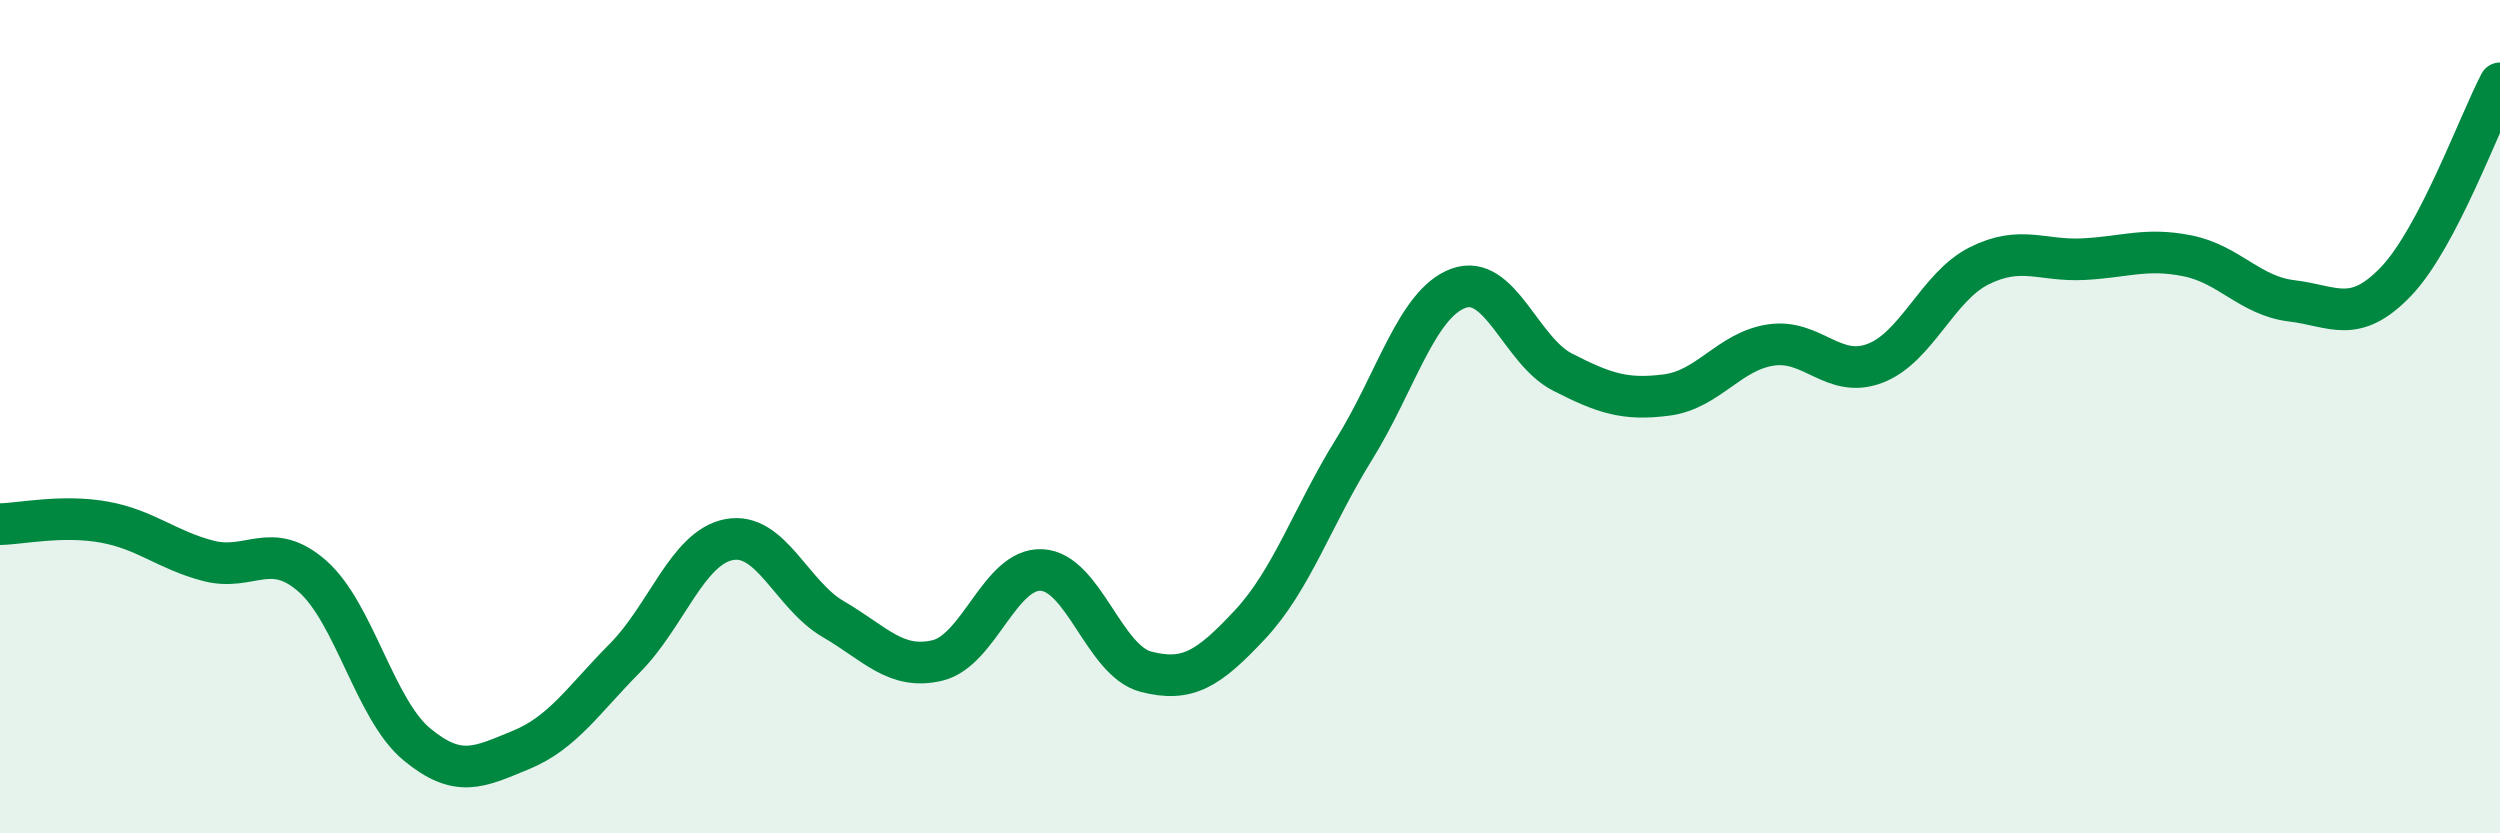 
    <svg width="60" height="20" viewBox="0 0 60 20" xmlns="http://www.w3.org/2000/svg">
      <path
        d="M 0,12.58 C 0.5,12.57 1.5,12.35 2.5,12.53 C 3.5,12.71 4,13.2 5,13.46 C 6,13.72 6.5,12.95 7.5,13.83 C 8.5,14.71 9,17.03 10,17.86 C 11,18.69 11.5,18.41 12.5,18 C 13.5,17.59 14,16.8 15,15.79 C 16,14.78 16.5,13.14 17.5,12.95 C 18.5,12.76 19,14.28 20,14.86 C 21,15.44 21.5,16.09 22.5,15.85 C 23.5,15.61 24,13.63 25,13.68 C 26,13.73 26.5,15.86 27.5,16.12 C 28.5,16.38 29,16.06 30,14.99 C 31,13.92 31.5,12.39 32.5,10.78 C 33.5,9.17 34,7.29 35,6.92 C 36,6.55 36.5,8.42 37.5,8.93 C 38.5,9.44 39,9.61 40,9.48 C 41,9.35 41.5,8.43 42.5,8.28 C 43.5,8.13 44,9.1 45,8.72 C 46,8.34 46.5,6.88 47.5,6.38 C 48.5,5.88 49,6.27 50,6.22 C 51,6.17 51.5,5.94 52.5,6.14 C 53.5,6.34 54,7.1 55,7.22 C 56,7.34 56.5,7.8 57.5,6.76 C 58.5,5.72 59.5,2.95 60,2L60 20L0 20Z"
        fill="#008740"
        opacity="0.1"
        stroke-linecap="round"
        stroke-linejoin="round"
      />
      <path
        d="M 0,12.58 C 0.5,12.57 1.5,12.35 2.5,12.53 C 3.5,12.71 4,13.2 5,13.46 C 6,13.72 6.5,12.95 7.5,13.83 C 8.5,14.71 9,17.03 10,17.86 C 11,18.69 11.5,18.41 12.5,18 C 13.5,17.59 14,16.8 15,15.79 C 16,14.78 16.5,13.14 17.5,12.95 C 18.5,12.76 19,14.28 20,14.86 C 21,15.44 21.5,16.09 22.5,15.85 C 23.5,15.61 24,13.63 25,13.68 C 26,13.73 26.5,15.86 27.5,16.12 C 28.5,16.38 29,16.06 30,14.99 C 31,13.92 31.5,12.39 32.5,10.78 C 33.5,9.17 34,7.29 35,6.92 C 36,6.55 36.5,8.42 37.5,8.93 C 38.5,9.44 39,9.61 40,9.48 C 41,9.35 41.5,8.43 42.5,8.28 C 43.5,8.13 44,9.1 45,8.72 C 46,8.34 46.5,6.88 47.5,6.38 C 48.5,5.88 49,6.27 50,6.22 C 51,6.17 51.5,5.94 52.5,6.14 C 53.5,6.34 54,7.1 55,7.22 C 56,7.34 56.5,7.8 57.5,6.76 C 58.5,5.72 59.5,2.95 60,2"
        stroke="#008740"
        stroke-width="1"
        fill="none"
        stroke-linecap="round"
        stroke-linejoin="round"
      />
    </svg>
  